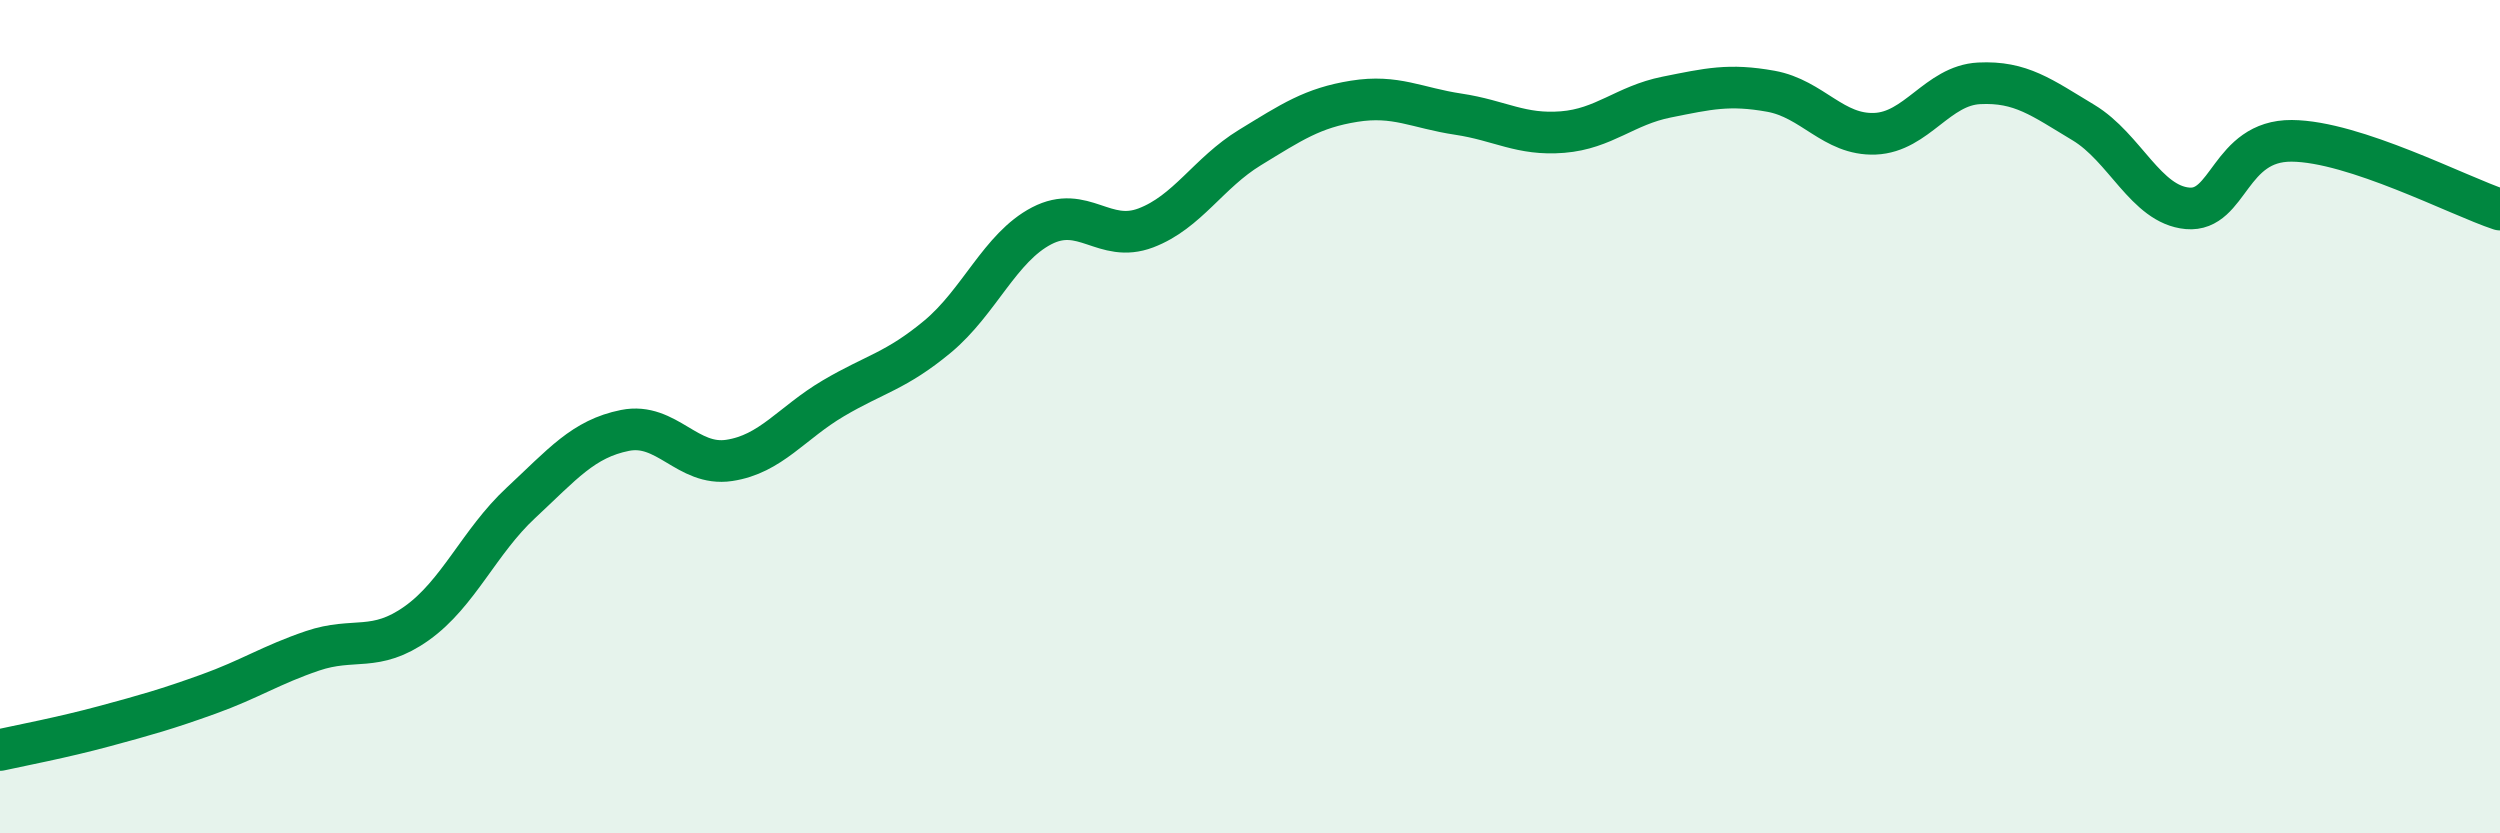 
    <svg width="60" height="20" viewBox="0 0 60 20" xmlns="http://www.w3.org/2000/svg">
      <path
        d="M 0,18 C 0.5,17.89 1.5,17.7 2.5,17.43 C 3.5,17.16 4,17.02 5,16.66 C 6,16.3 6.5,15.96 7.5,15.62 C 8.5,15.28 9,15.67 10,14.96 C 11,14.25 11.5,13 12.5,12.07 C 13.5,11.14 14,10.53 15,10.33 C 16,10.13 16.5,11.2 17.5,11.05 C 18.5,10.9 19,10.15 20,9.56 C 21,8.97 21.5,8.91 22.5,8.08 C 23.5,7.25 24,5.94 25,5.42 C 26,4.9 26.5,5.85 27.5,5.47 C 28.5,5.09 29,4.15 30,3.54 C 31,2.93 31.5,2.59 32.5,2.43 C 33.5,2.27 34,2.59 35,2.74 C 36,2.89 36.5,3.25 37.5,3.17 C 38.5,3.09 39,2.53 40,2.33 C 41,2.13 41.5,2.01 42.5,2.19 C 43.5,2.37 44,3.25 45,3.21 C 46,3.17 46.5,2.05 47.5,2 C 48.5,1.95 49,2.34 50,2.94 C 51,3.54 51.5,4.91 52.5,5 C 53.5,5.09 53.5,3.37 55,3.38 C 56.5,3.39 59,4.7 60,5.03L60 20L0 20Z"
        fill="#008740"
        opacity="0.1"
        stroke-linecap="round"
        stroke-linejoin="round"
      />
      <path
        d="M 0,18 C 0.5,17.89 1.5,17.7 2.5,17.43 C 3.5,17.16 4,17.02 5,16.66 C 6,16.3 6.5,15.96 7.5,15.62 C 8.5,15.28 9,15.67 10,14.96 C 11,14.25 11.5,13 12.5,12.07 C 13.5,11.14 14,10.53 15,10.33 C 16,10.13 16.5,11.2 17.5,11.05 C 18.5,10.9 19,10.15 20,9.56 C 21,8.97 21.5,8.91 22.5,8.08 C 23.5,7.25 24,5.94 25,5.42 C 26,4.9 26.5,5.85 27.5,5.47 C 28.5,5.09 29,4.15 30,3.54 C 31,2.93 31.5,2.59 32.5,2.43 C 33.5,2.27 34,2.59 35,2.74 C 36,2.89 36.5,3.25 37.5,3.17 C 38.5,3.09 39,2.53 40,2.33 C 41,2.13 41.5,2.01 42.5,2.19 C 43.5,2.37 44,3.25 45,3.21 C 46,3.17 46.5,2.05 47.5,2 C 48.5,1.95 49,2.34 50,2.94 C 51,3.54 51.5,4.91 52.5,5 C 53.5,5.09 53.5,3.37 55,3.38 C 56.5,3.39 59,4.7 60,5.03"
        stroke="#008740"
        stroke-width="1"
        fill="none"
        stroke-linecap="round"
        stroke-linejoin="round"
      />
    </svg>
  